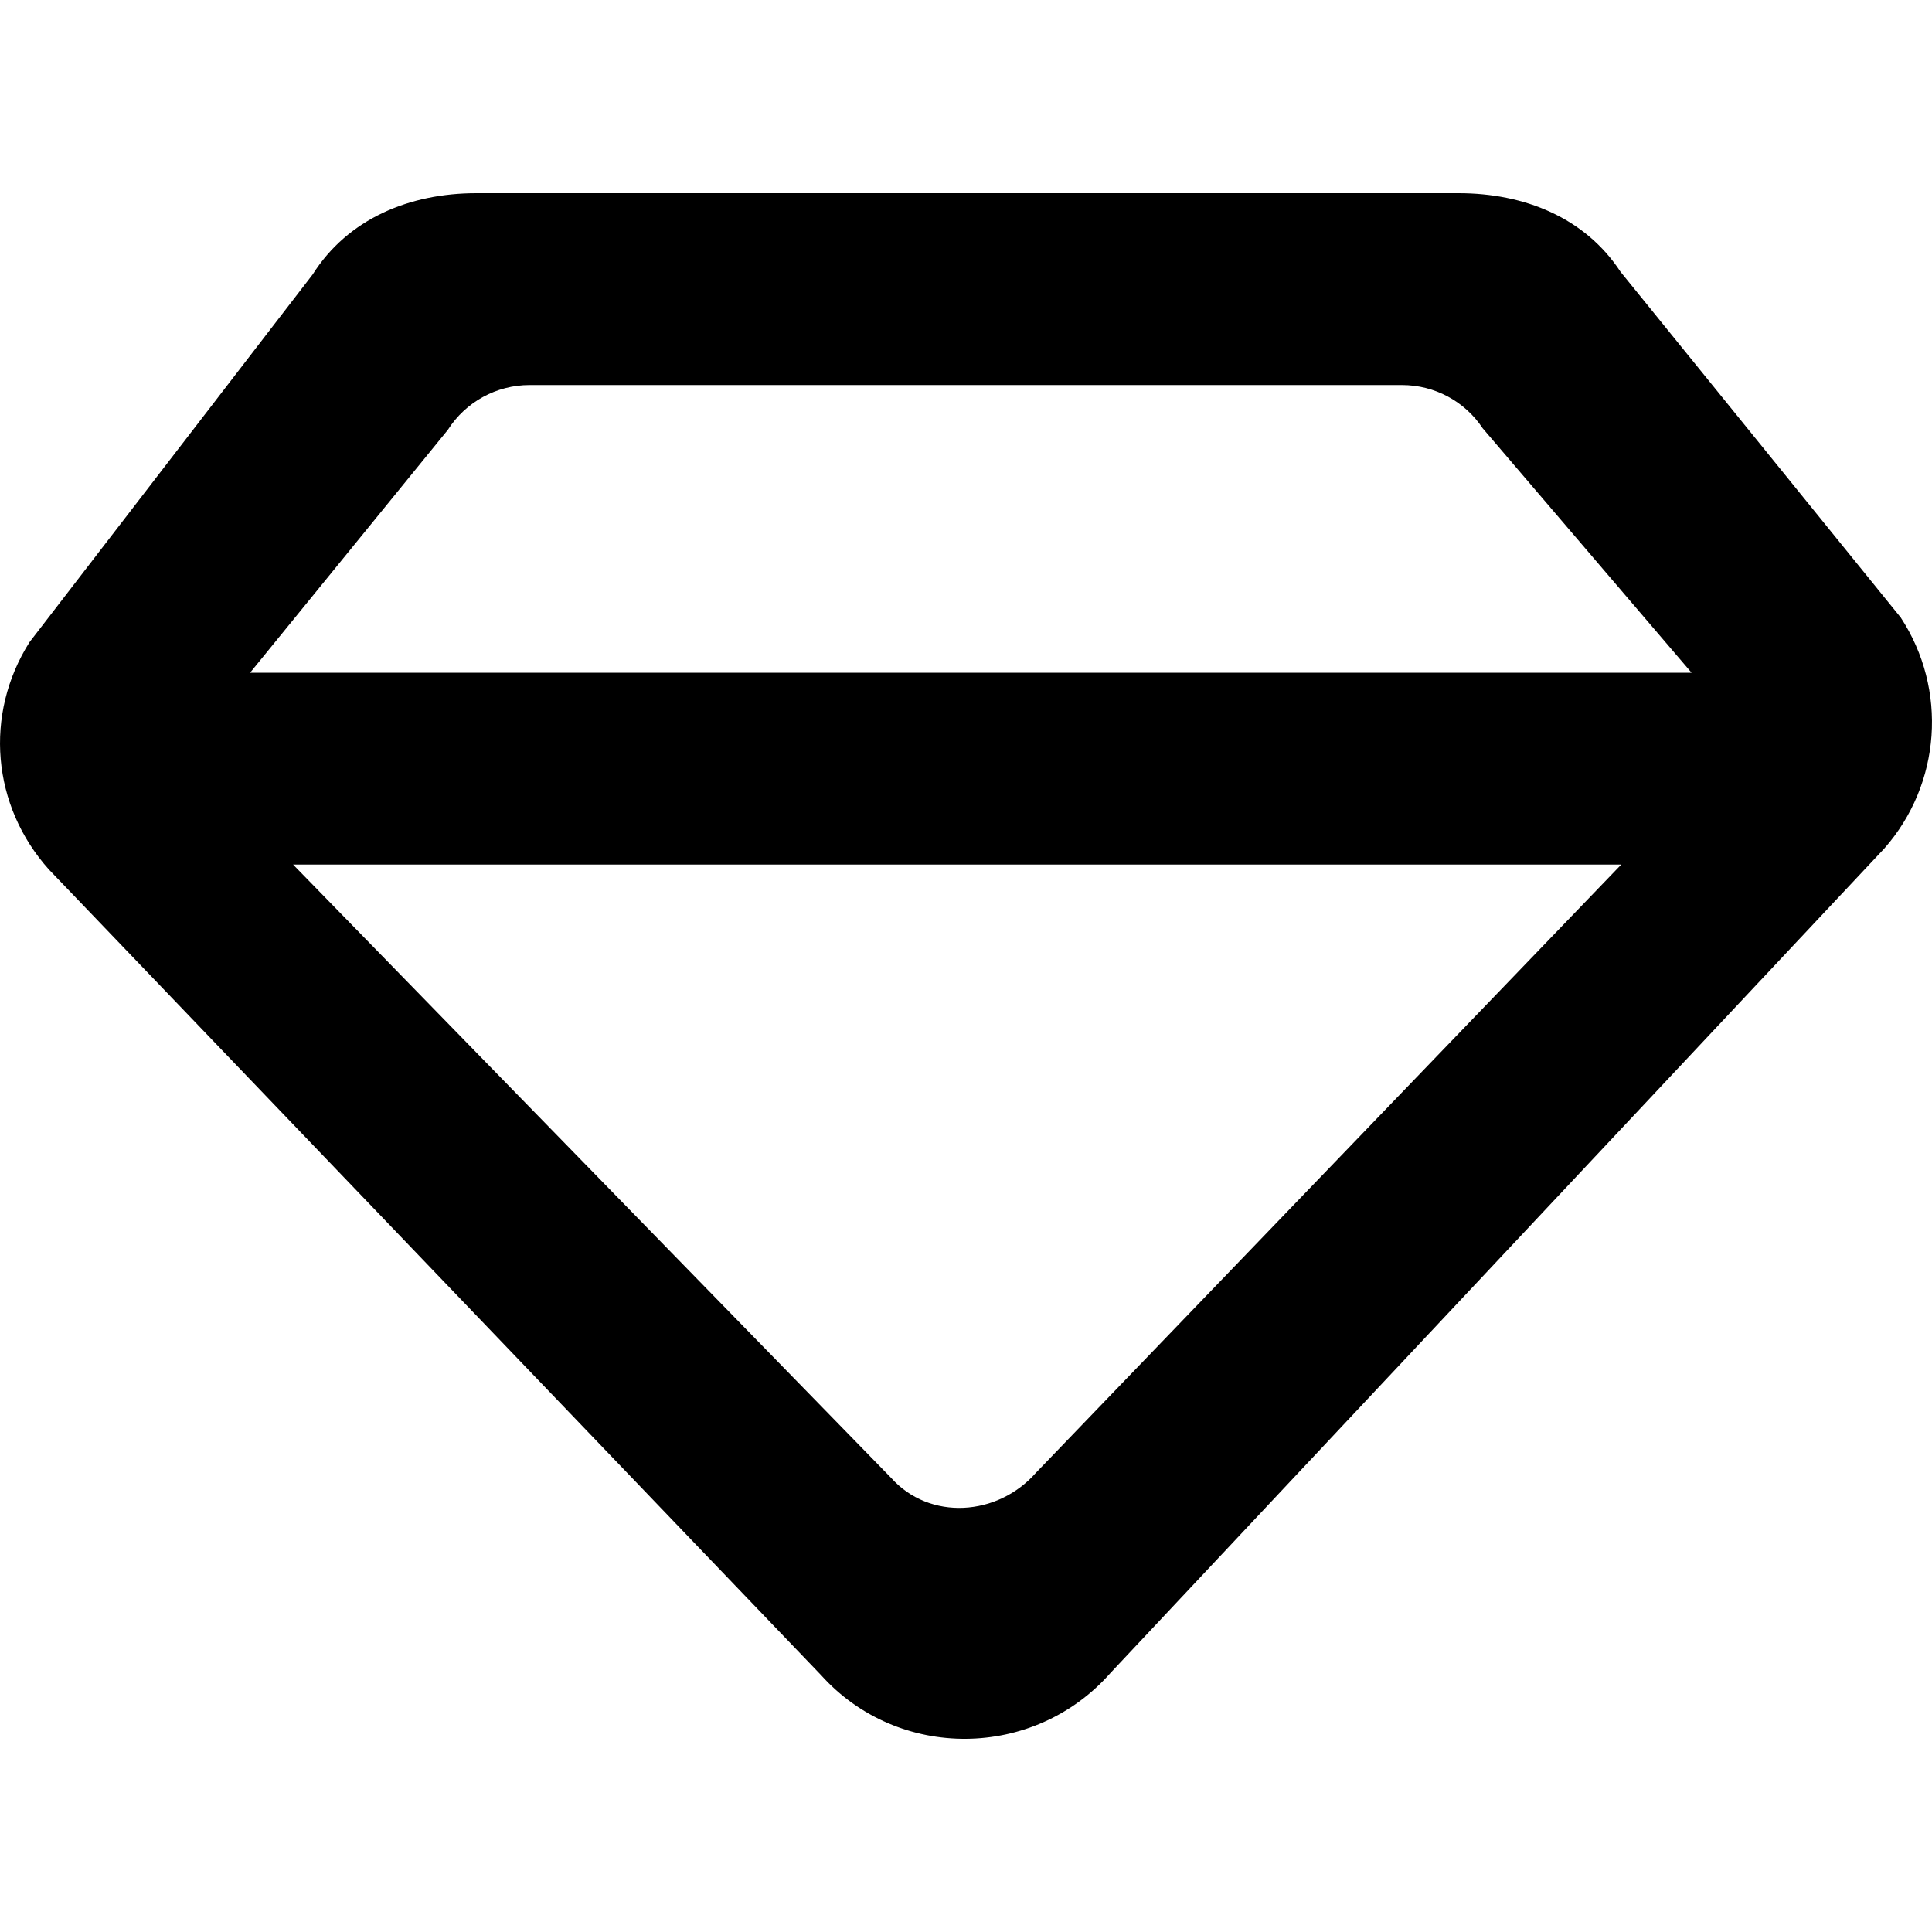 <?xml version="1.0" encoding="UTF-8" standalone="no"?>
<!-- Скачано с сайта svg4.ru / Downloaded from svg4.ru -->
<svg width="800px" height="800px" viewBox="0 -2 20 20" version="1.1" xmlns="http://www.w3.org/2000/svg" xmlns:xlink="http://www.w3.org/1999/xlink">
    
    <title>diamond [#767]</title>
    <desc>Created with Sketch.</desc>
    <defs>

</defs>
    <g id="Page-1" stroke="none" stroke-width="1" fill="none" fill-rule="evenodd">
        <g id="Dribbble-Light-Preview" transform="translate(-100, -4841)" fill="#000000">
            <g id="icons" transform="translate(56, 160)">
                <path d="M54.724,4694.246 C54.328,4694.697 53.624,4694.745 53.224,4694.298 L47.034,4687.95 L60.783,4687.95 L54.724,4694.246 Z M48.636,4683.45 C48.819,4683.162 49.139,4682.986 49.482,4682.986 L58.513,4682.986 C58.85,4682.986 59.164,4683.154 59.349,4683.434 L61.511,4685.964 L46.589,4685.964 L48.636,4683.45 Z M63.676,4685.392 L60.776,4681.814 C60.407,4681.251 59.777,4681 59.1,4681 L48.93,4681 C48.242,4681 47.602,4681.263 47.236,4681.842 L44.306,4685.647 C43.833,4686.395 43.915,4687.342 44.507,4688.002 L52.497,4696.338 C53.297,4697.23 54.704,4697.218 55.496,4696.318 L63.506,4687.784 C64.095,4687.115 64.164,4686.136 63.676,4685.392 L63.676,4685.392 Z" id="diamond-[#767]">

</path>
            </g>
        </g>
    </g>
</svg>